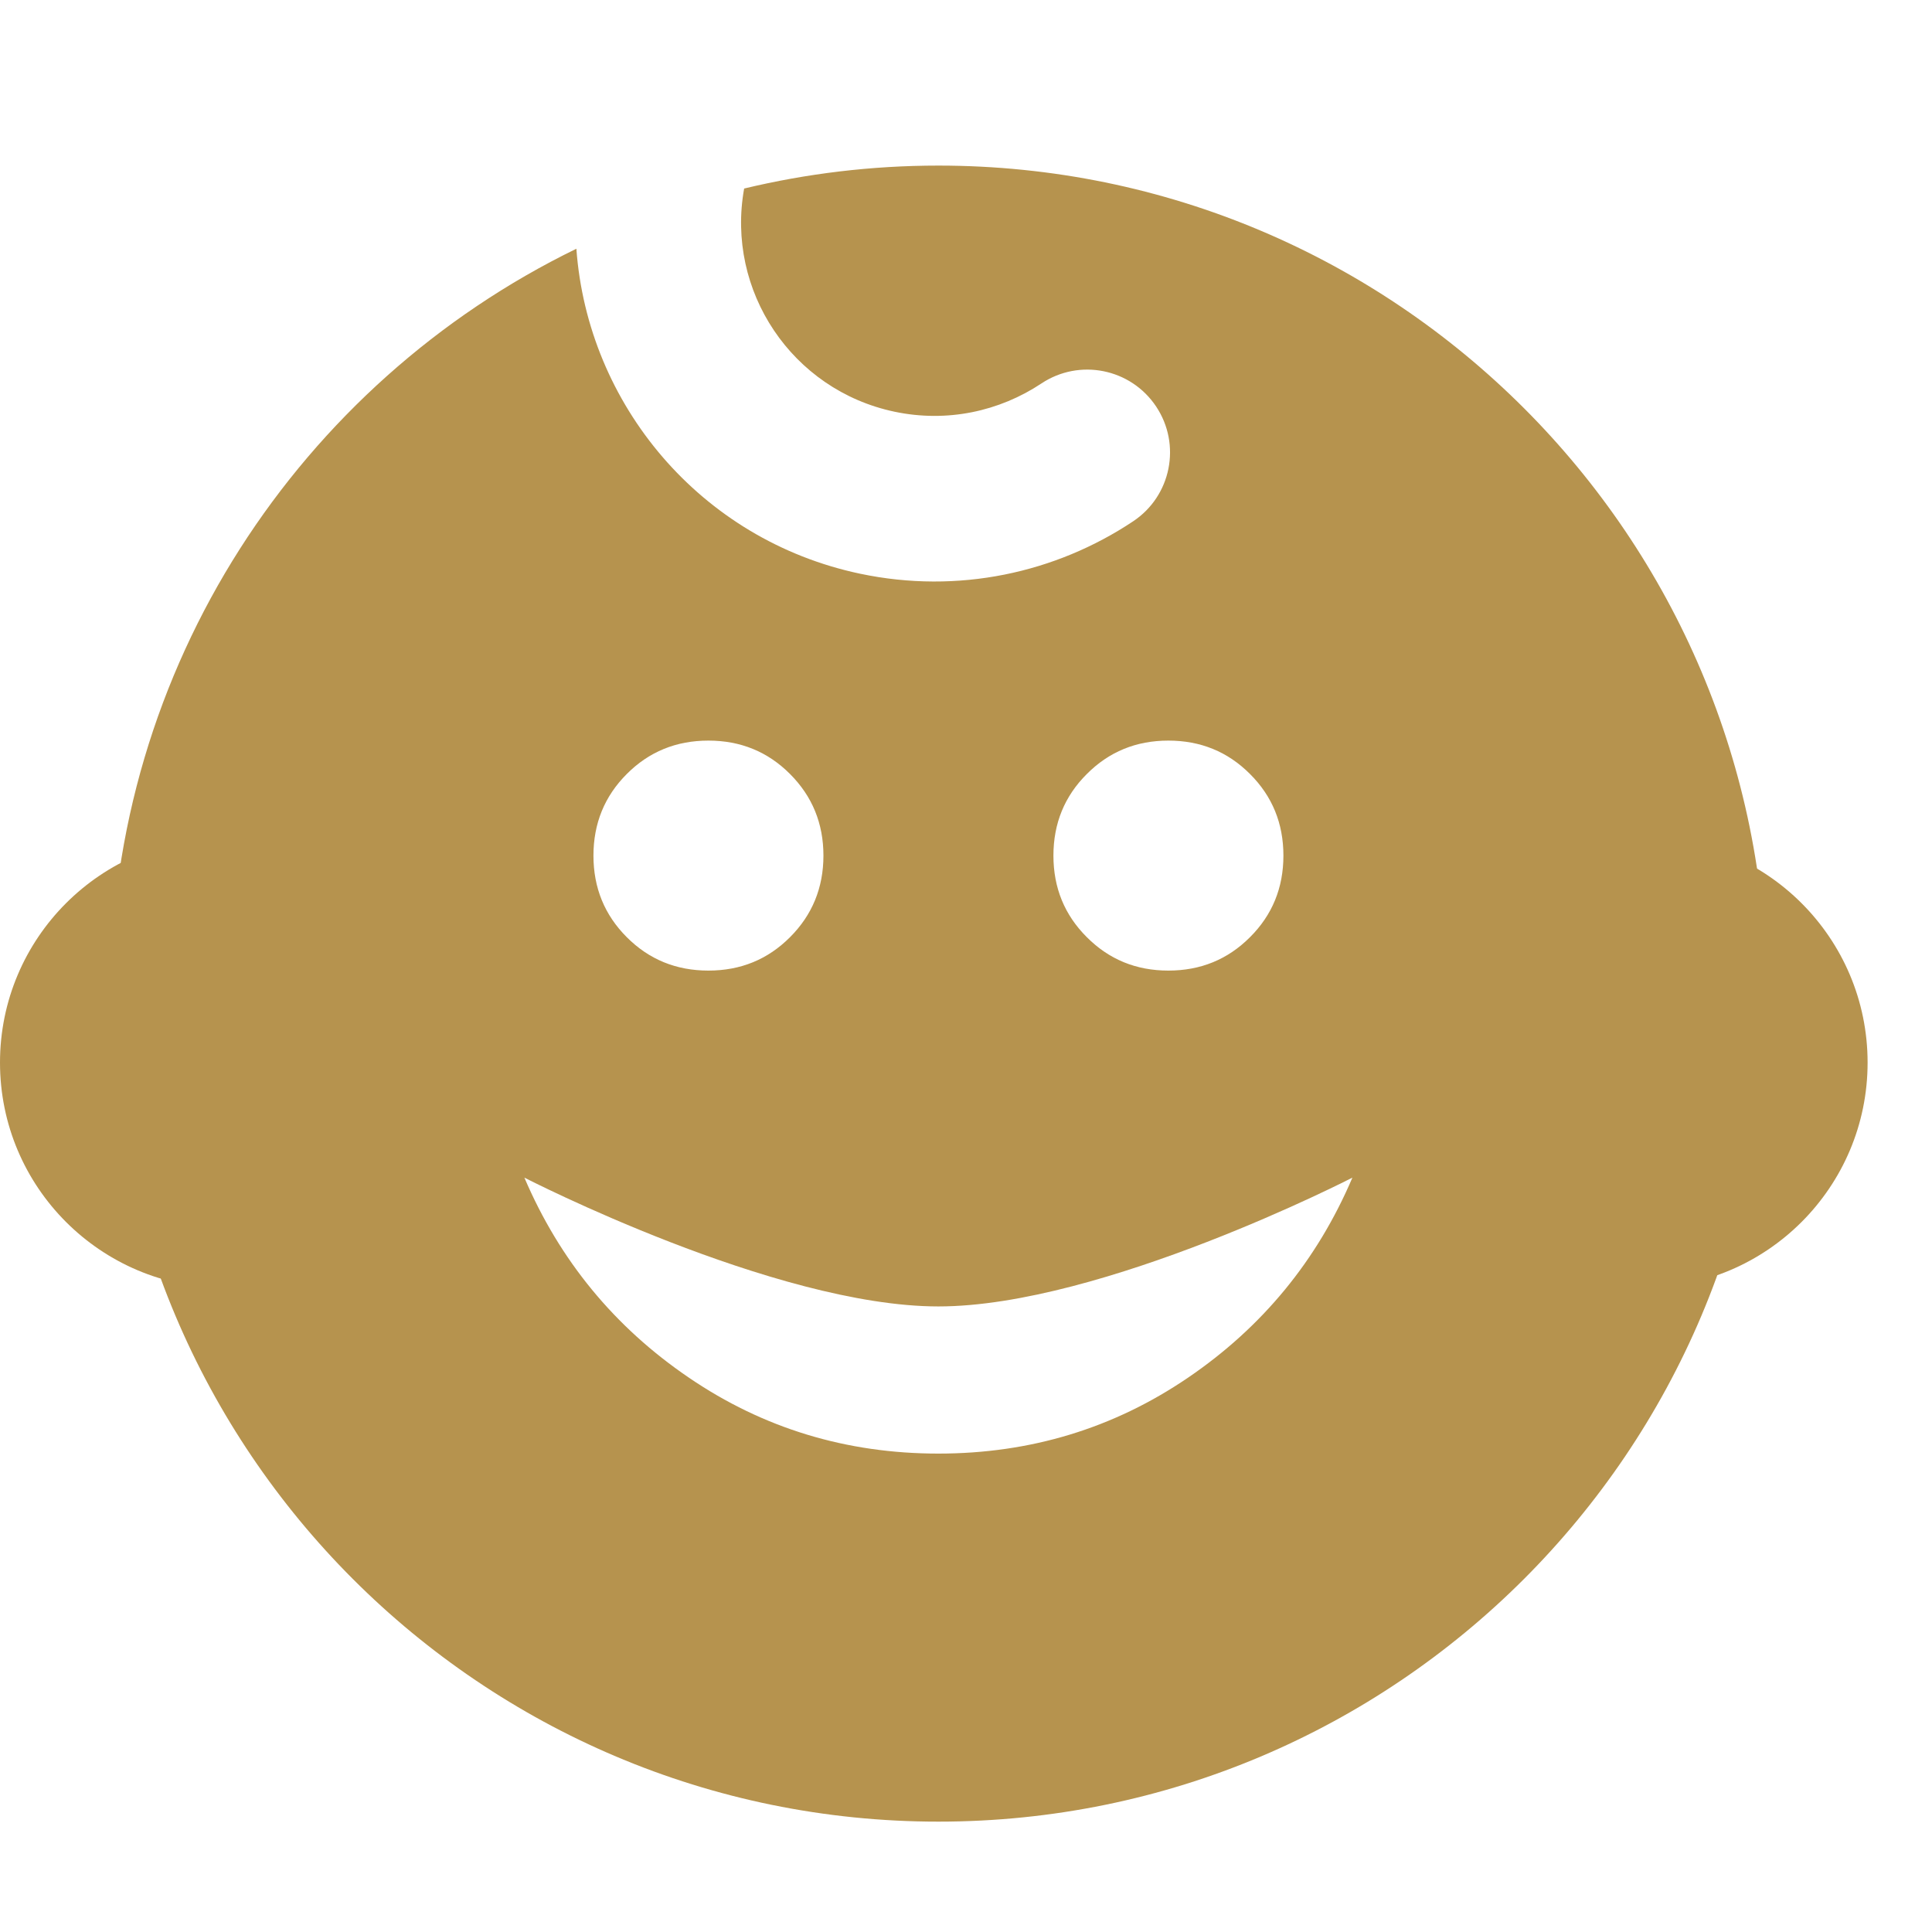 <?xml version="1.0" encoding="UTF-8"?> <svg xmlns="http://www.w3.org/2000/svg" width="24" height="24" viewBox="0 0 24 24" fill="none"> <path fill-rule="evenodd" clip-rule="evenodd" d="M7.16 3.09C3.733 4.759 1.372 8.275 1.372 12.343C1.372 18.023 5.977 22.629 11.657 22.629C17.338 22.629 21.943 18.023 21.943 12.343C21.943 6.662 17.338 2.057 11.657 2.057C10.826 2.057 10.018 2.156 9.244 2.342C9.015 3.613 9.837 4.845 11.11 5.114C11.767 5.253 12.416 5.109 12.936 4.764C13.409 4.449 14.047 4.577 14.362 5.05C14.677 5.523 14.549 6.162 14.076 6.476C13.115 7.116 11.905 7.384 10.685 7.127C8.696 6.707 7.3 5.021 7.16 3.09ZM13.501 11.642C13.777 11.919 14.114 12.057 14.514 12.057C14.914 12.057 15.252 11.919 15.528 11.642C15.805 11.366 15.943 11.028 15.943 10.629C15.943 10.229 15.805 9.891 15.528 9.615C15.252 9.338 14.914 9.2 14.514 9.2C14.114 9.2 13.777 9.338 13.501 9.615C13.224 9.891 13.086 10.229 13.086 10.629C13.086 11.028 13.224 11.366 13.501 11.642ZM7.786 11.642C8.062 11.919 8.4 12.057 8.8 12.057C9.2 12.057 9.538 11.919 9.814 11.642C10.09 11.366 10.229 11.028 10.229 10.629C10.229 10.229 10.09 9.891 9.814 9.615C9.538 9.338 9.2 9.2 8.8 9.2C8.4 9.2 8.062 9.338 7.786 9.615C7.51 9.891 7.372 10.229 7.372 10.629C7.372 11.028 7.51 11.366 7.786 11.642ZM8.558 17.114C9.481 17.743 10.514 18.057 11.657 18.057C12.8 18.057 13.834 17.743 14.758 17.114C15.681 16.486 16.362 15.657 16.8 14.629C16.8 14.629 13.69 16.229 11.657 16.229C9.625 16.229 6.514 14.629 6.514 14.629C6.953 15.657 7.634 16.486 8.558 17.114Z" fill="#B6934E"></path> <circle cx="20.4" cy="13.2" r="2.8" fill="#B6934E"></circle> <ellipse cx="2.8" cy="13.2" rx="2.8" ry="2.8" fill="#B6934E"></ellipse> </svg> 